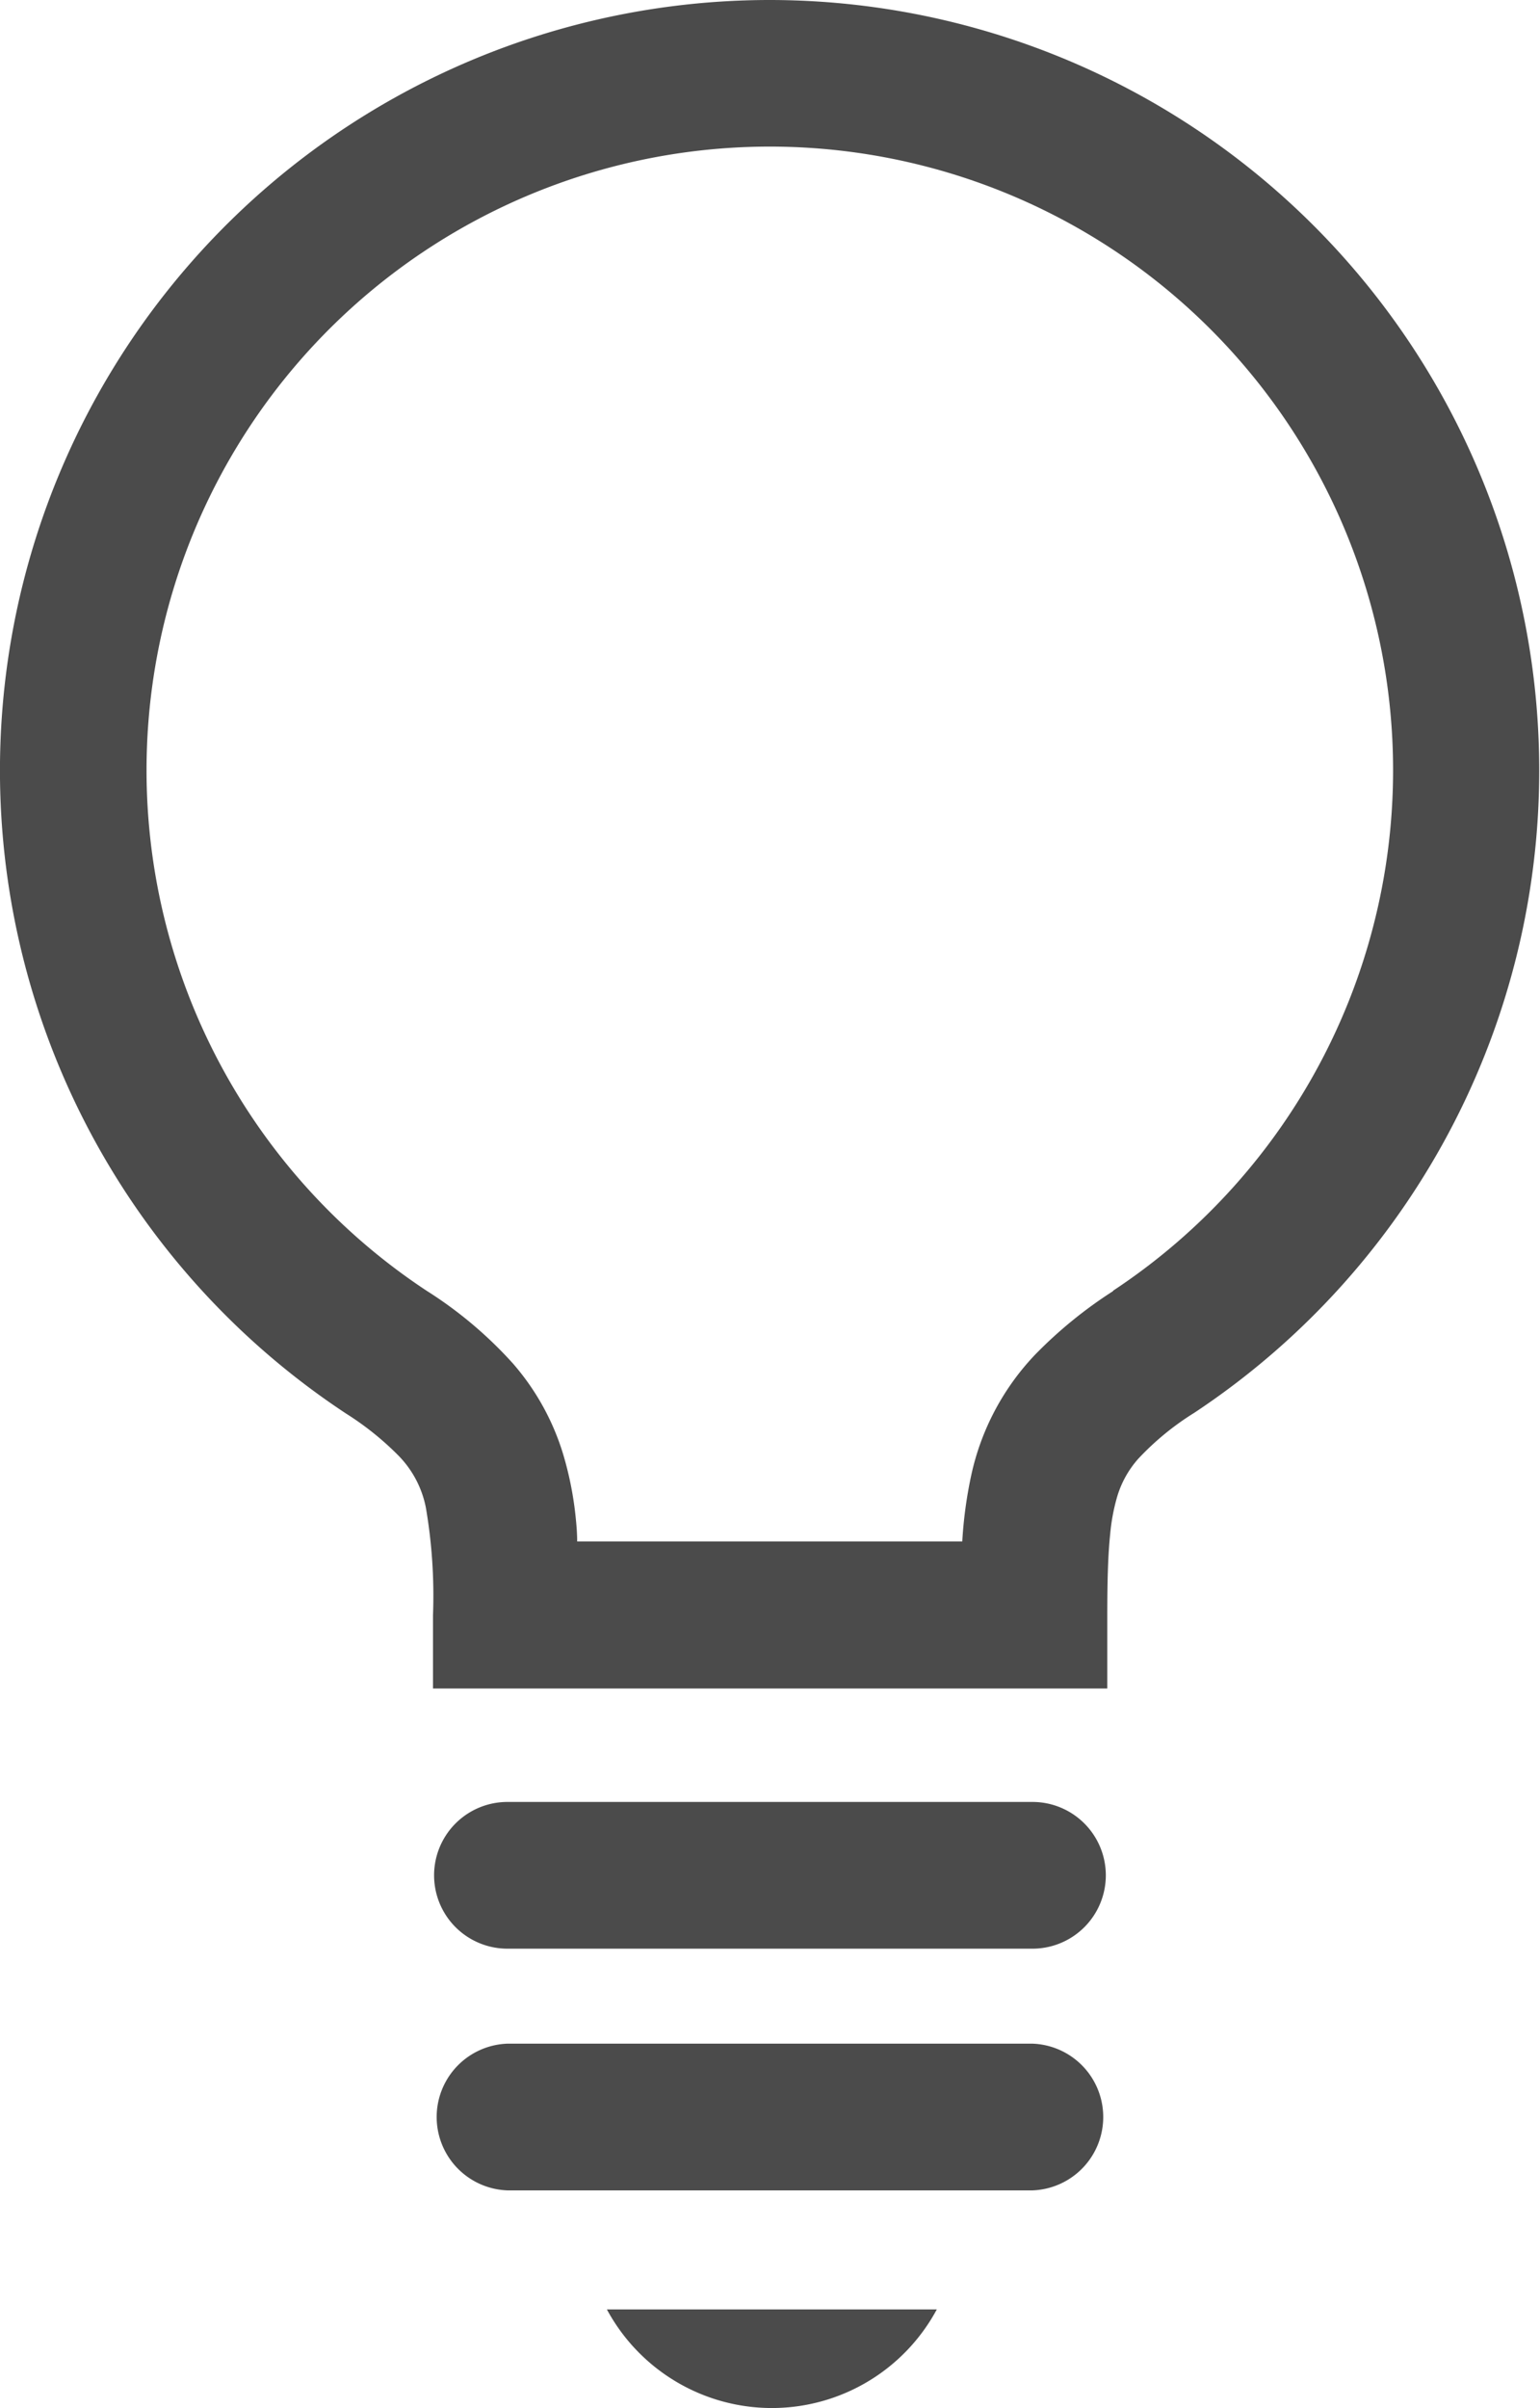 <svg xmlns="http://www.w3.org/2000/svg" width="16.268" height="25.425" viewBox="0 0 16.268 25.425">
  <g id="icon-point" transform="translate(-92.203)">
    <path id="パス_24810" data-name="パス 24810" d="M100.337,0a8.134,8.134,0,0,0-4.479,14.924,3.111,3.111,0,0,1,.551.441,1.08,1.08,0,0,1,.293.554,5.485,5.485,0,0,1,.075,1.134v.774H103.9v-.774c0-.349.007-.632.03-.85a2.081,2.081,0,0,1,.074-.4,1.054,1.054,0,0,1,.222-.4,2.905,2.905,0,0,1,.592-.486A8.134,8.134,0,0,0,100.337,0Zm3.625,13.631a4.657,4.657,0,0,0-.825.672,2.663,2.663,0,0,0-.674,1.272,4.549,4.549,0,0,0-.095.7H98.3c0-.079-.006-.16-.014-.237a3.582,3.582,0,0,0-.137-.694,2.61,2.61,0,0,0-.53-.951,4.358,4.358,0,0,0-.909-.765,6.584,6.584,0,1,1,7.25,0Z" fill="#4b4b4b"/>
    <path id="パス_24811" data-name="パス 24811" d="M190.883,383.125h-5.547a.774.774,0,0,0,0,1.549h5.547a.774.774,0,0,0,0-1.549Z" transform="translate(-87.773 -364.1)" fill="#4b4b4b"/>
    <path id="パス_24812" data-name="パス 24812" d="M190.883,434.516h-5.547a.775.775,0,0,0,0,1.549h5.547a.775.775,0,0,0,0-1.549Z" transform="translate(-87.773 -412.939)" fill="#4b4b4b"/>
    <path id="パス_24813" data-name="パス 24813" d="M223.024,492.087a1.979,1.979,0,0,0,1.743-1.041h-3.485A1.981,1.981,0,0,0,223.024,492.087Z" transform="translate(-122.668 -466.663)" fill="#4b4b4b"/>
  </g>
</svg>
